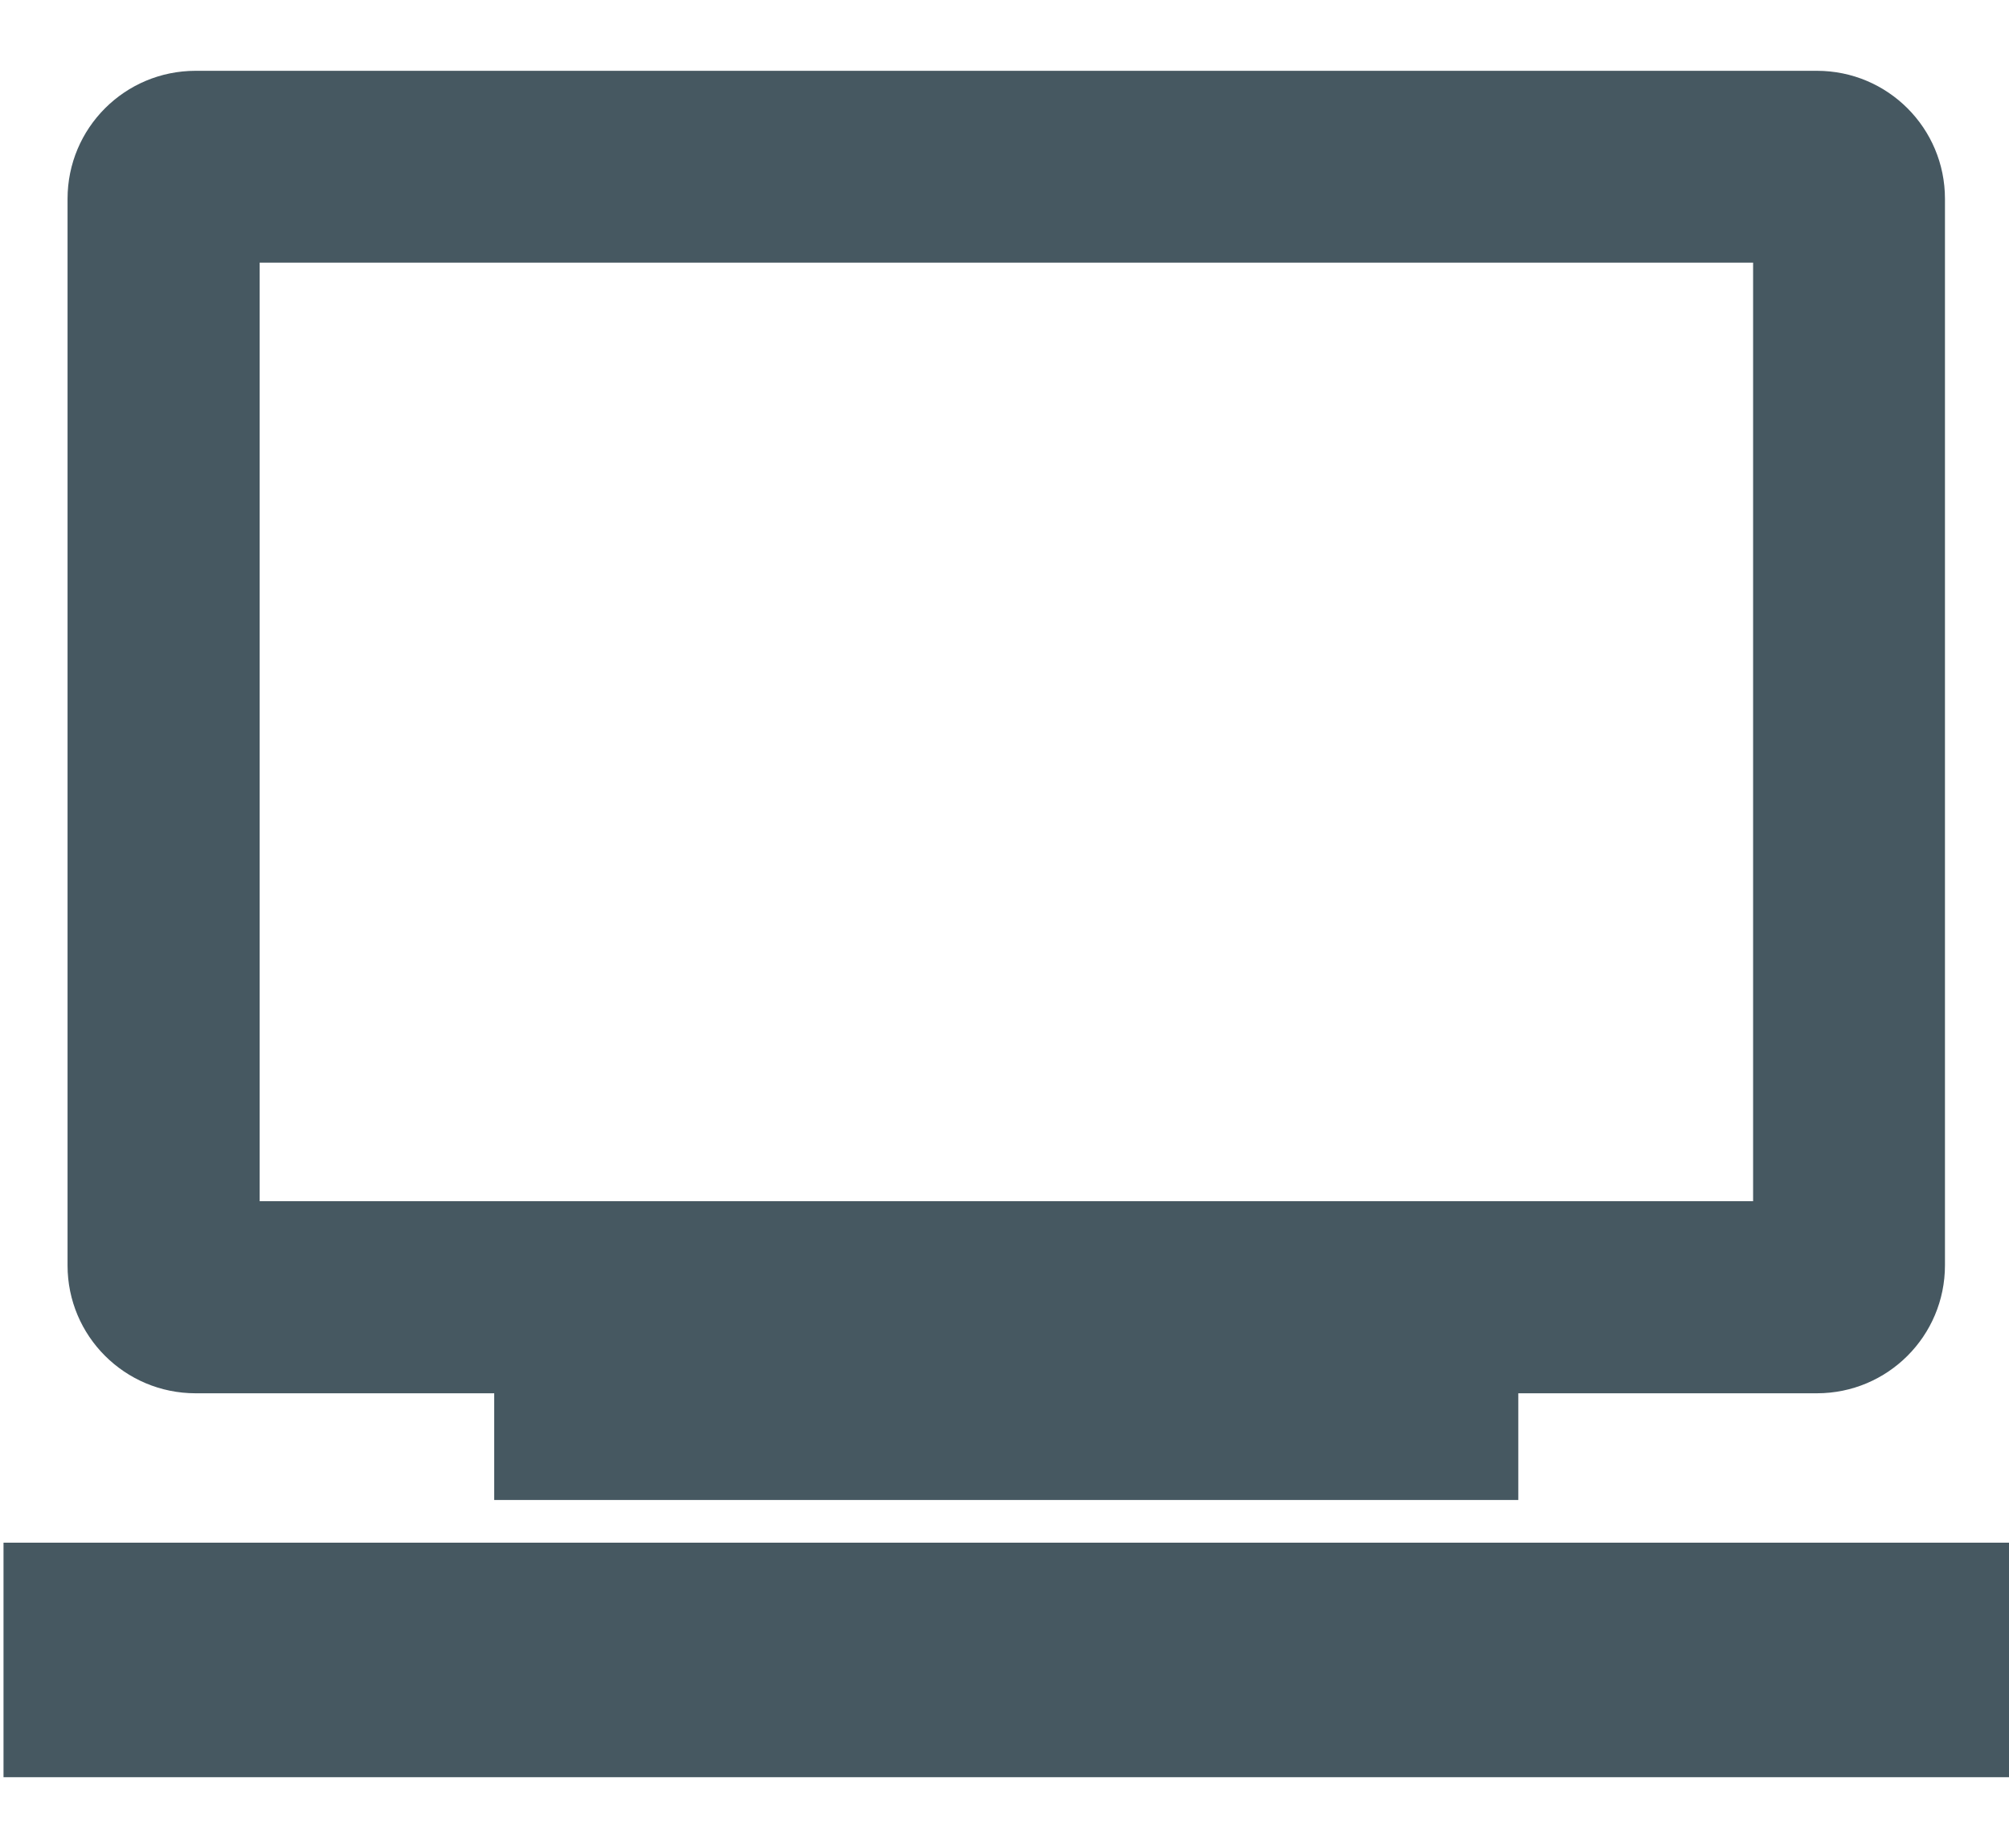 <?xml version="1.0" encoding="utf-8"?>
<!-- Generator: Adobe Illustrator 23.1.0, SVG Export Plug-In . SVG Version: 6.00 Build 0)  -->
<svg version="1.1" id="rogo_1_" xmlns="http://www.w3.org/2000/svg" xmlns:xlink="http://www.w3.org/1999/xlink" x="0px" y="0px"
	 viewBox="0 0 800 736" style="enable-background:new 0 0 800 736;" xml:space="preserve">
<style type="text/css">
	.st0{display:none;fill-rule:evenodd;clip-rule:evenodd;fill:#4CC225;}
	.st1{fill-rule:evenodd;clip-rule:evenodd;fill:#465861;}
	.st2{display:none;fill-rule:evenodd;clip-rule:evenodd;fill:#465861;}
</style>
<path class="st0" d="M753.8,212.1c0,0-137-1-137-1.7c0-118-99.2-198.3-221.6-198.3c-122.4,0-221.6,80.3-221.6,198.3
	c0,0.3-127.4,1.7-127.4,1.7c-34,0-46.2,2.1-46.2,36.1v379.3c0,34,27.5,30.8,61.5,30.8h676.9c34,0,61.5,3.2,61.5-30.8V248.1
	C800,214.1,787.8,212.1,753.8,212.1z M400,73.6c85,0,153.8,53.5,153.8,138.5c0,0.8-307.7-0.9-307.7,0C246.1,127.1,315,73.6,400,73.6
	z M353.9,396.7H15.4v-15.4h338.5L353.9,396.7L353.9,396.7z M430.8,427.4h-61.5v-76.9h61.5V427.4z M784.6,396.7H446.1v-15.4h338.5
	L784.6,396.7L784.6,396.7z"/>
<g>
	<path class="st1" d="M77.9,554.9h118.9v42.5h407.8v-42.5h118.9c28.2,0,51-22.8,51-51V79.2c0-28.2-22.8-51-51-51H77.9
		c-28.2,0-51,22.8-51,51v424.8C26.9,532.1,49.7,554.9,77.9,554.9z M103.4,104.6h594.7v373.8H103.4V104.6z"/>
	<rect x="1.4" y="614.4" class="st1" width="798.6" height="93.4"/>
</g>
<path class="st2" d="M432.6,0c-5.2,0-10.9,0-17,0C125.9,0,185.3,351.3,296.8,430.1c44,31.1,33.9,95.6,33.9,95.6h84.9h17h85.5
	c0,0-10.1-64.5,34.2-95.6C664.6,351.3,724.5,0,432.6,0z M405.8,458.8L444,286.8l-95.6,28.7l86-172.1l-28.7,114.7l95.6-9.6
	L405.8,458.8z"/>
<path class="st2" d="M518.9,557.4l-189.6,69.9v38.8l189.6-69.9V557.4z"/>
<path class="st2" d="M518.9,627.3l-189.6,69.9V736l189.6-69.9V627.3z"/>
<path class="st2" d="M518.9,487.5l-189.6,69.9v38.8l189.6-69.9V487.5z"/>
</svg>
